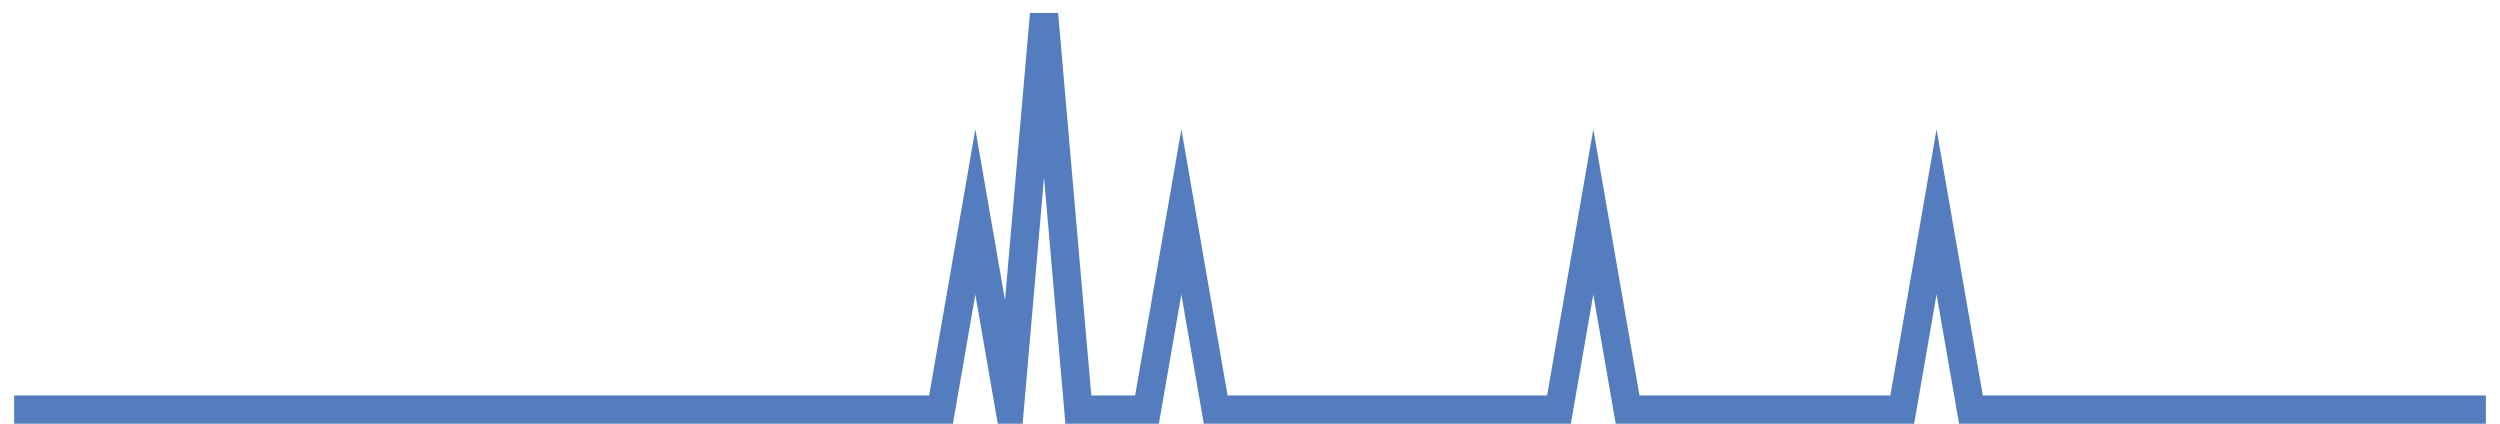 <?xml version="1.0" encoding="UTF-8"?>
<svg xmlns="http://www.w3.org/2000/svg" xmlns:xlink="http://www.w3.org/1999/xlink" width="177pt" height="30pt" viewBox="0 0 177 30" version="1.1">
<g id="surface13384296">
<path style="fill:none;stroke-width:2;stroke-linecap:butt;stroke-linejoin:miter;stroke:rgb(32.941%,49.02%,74.902%);stroke-opacity:1;stroke-miterlimit:10;" d="M 1 29 L 66.625 29 L 69.055 15 L 71.484 29 L 73.918 1 L 76.348 29 L 81.207 29 L 83.641 15 L 86.07 29 L 110.375 29 L 112.805 15 L 115.234 29 L 134.68 29 L 137.109 15 L 139.543 29 L 176 29 "/>
</g>
</svg>

